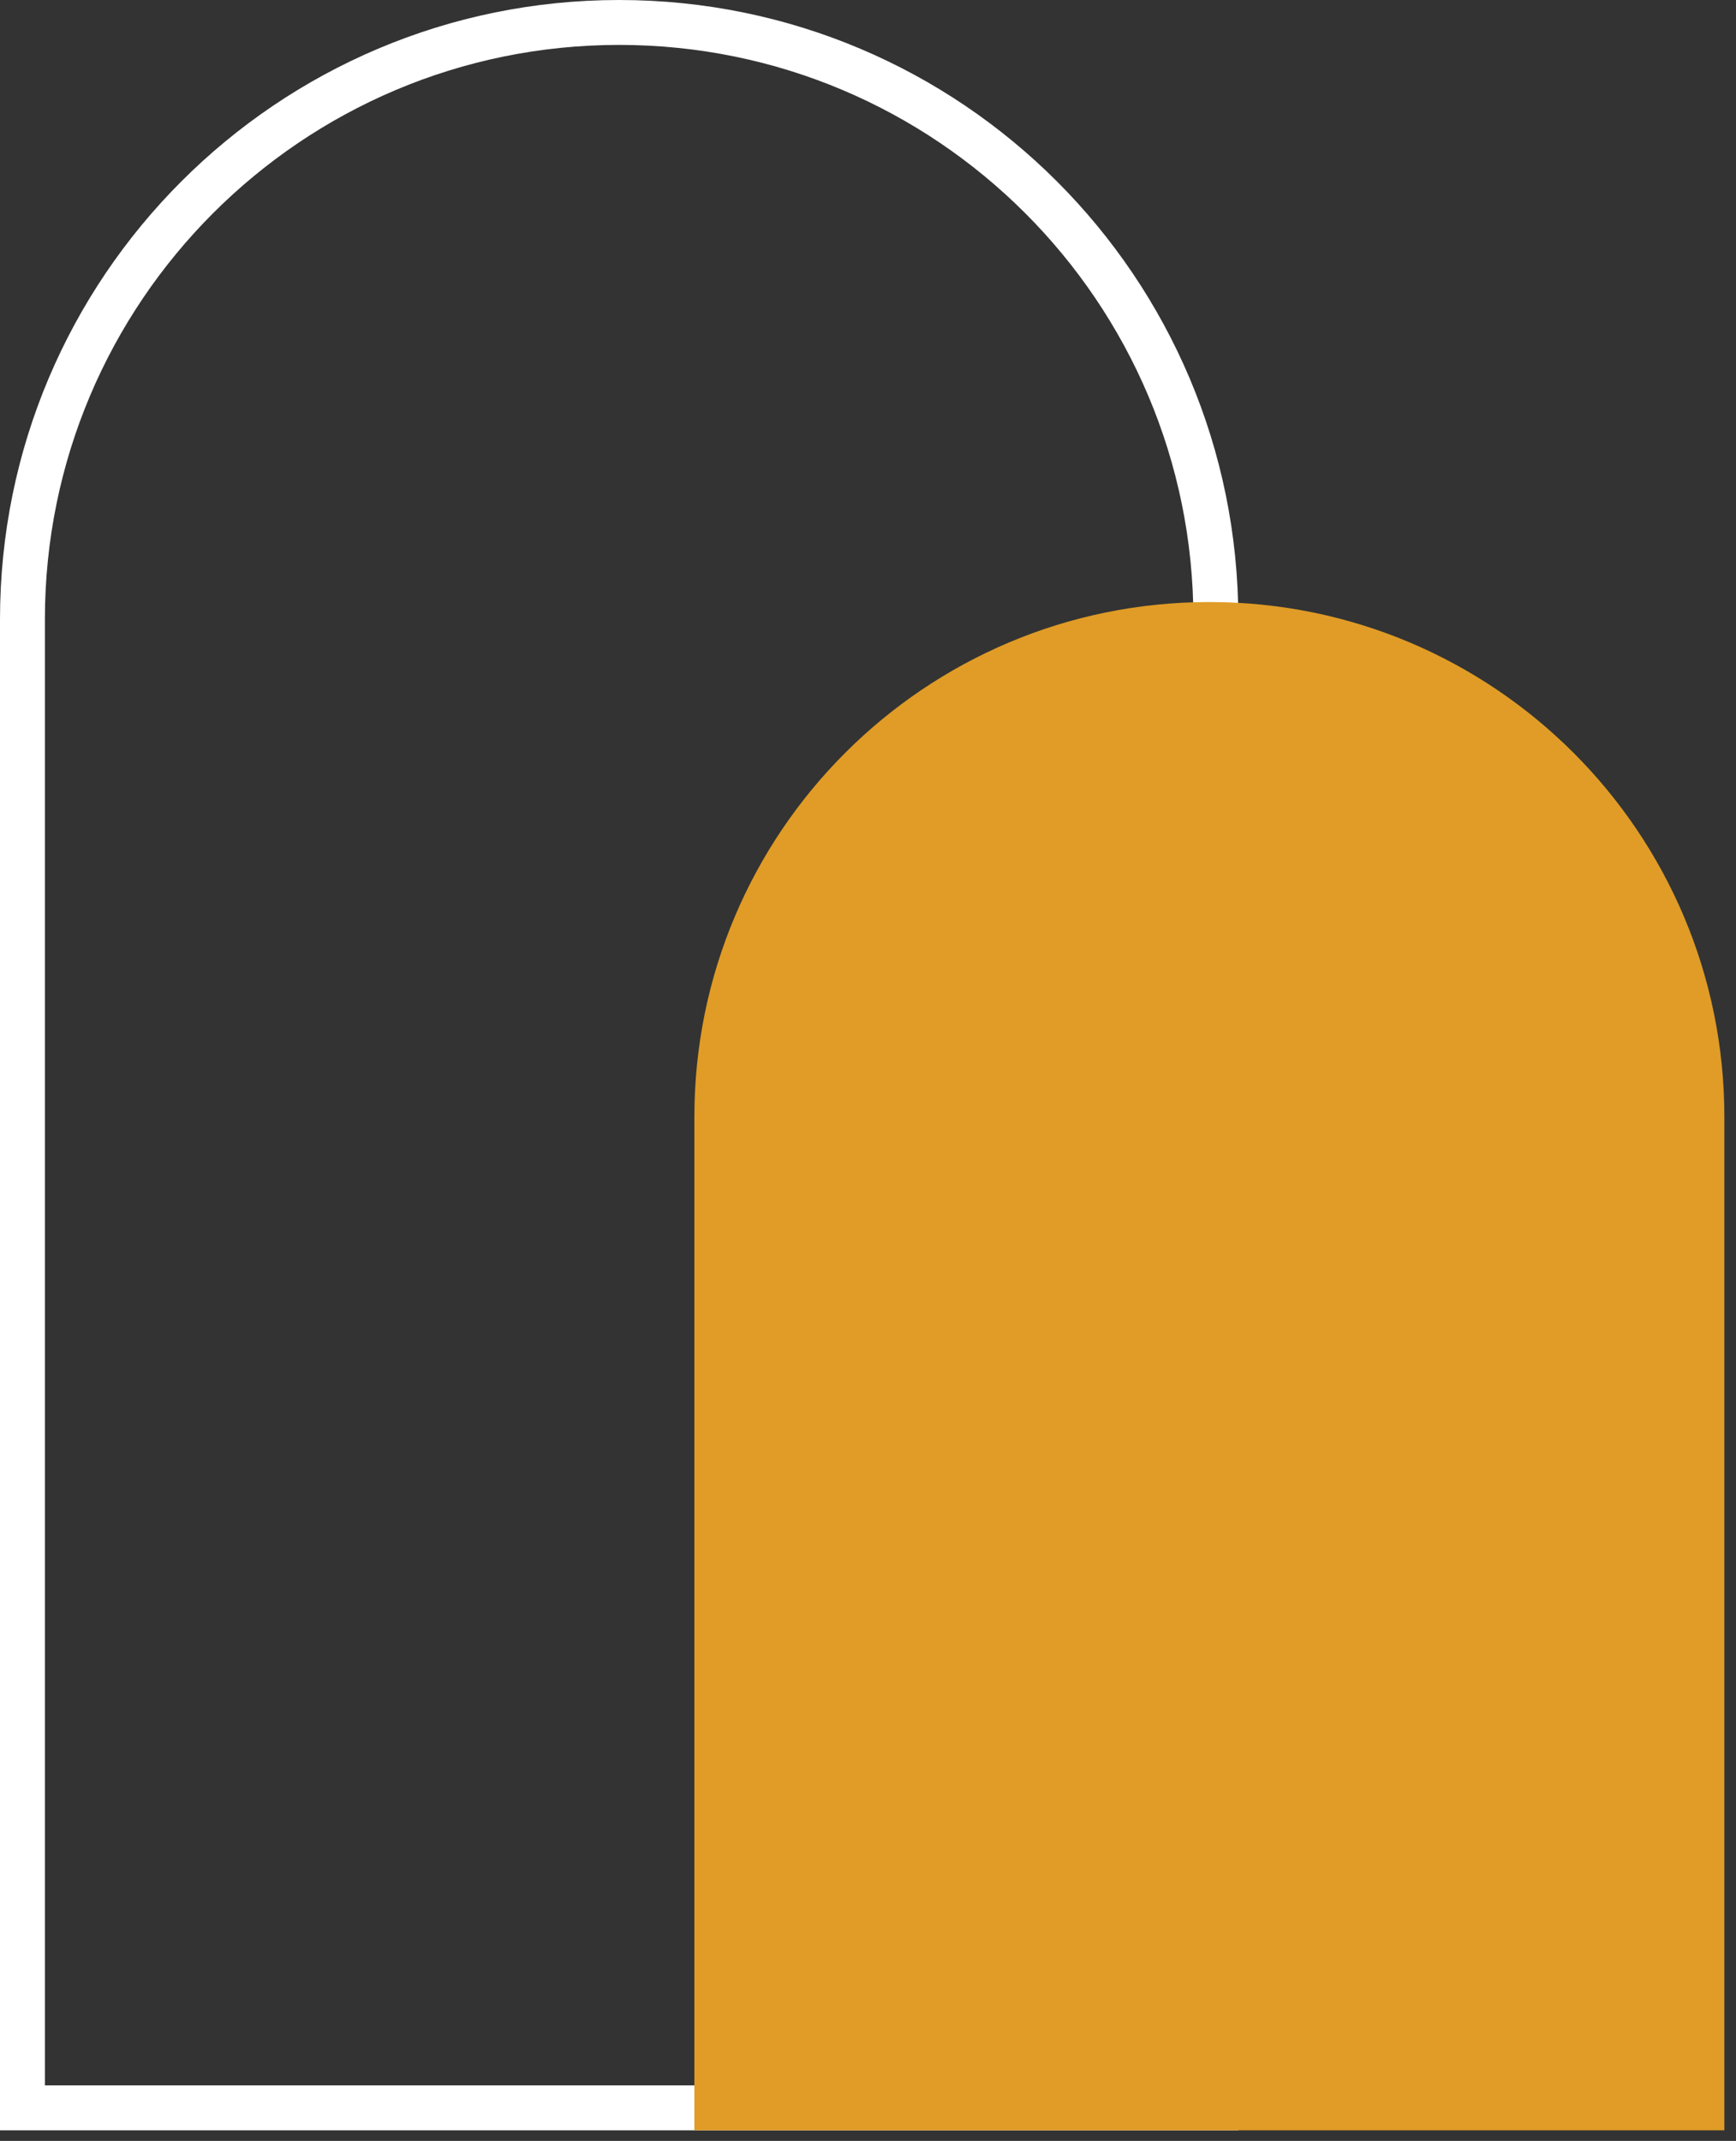 <svg width="116" height="143" viewBox="0 0 116 143" fill="none" xmlns="http://www.w3.org/2000/svg">
<rect x="0" y="0" width="116" height="143" fill="#333333" stroke="none"/>
<path d="M81.244 140.789L1.5 140.789L1.5 41.372C1.5 19.352 19.352 1.5 41.372 1.5C63.393 1.5 81.244 19.352 81.244 41.372L81.244 140.789Z" stroke="white" stroke-width="3"/>
<path d="M46.398 74.609L46.398 142.289L115.223 142.289L115.223 74.609C115.223 55.604 99.816 40.212 80.811 40.212C61.805 40.212 46.398 55.604 46.398 74.609Z" fill="#E09C26"/>
</svg>
